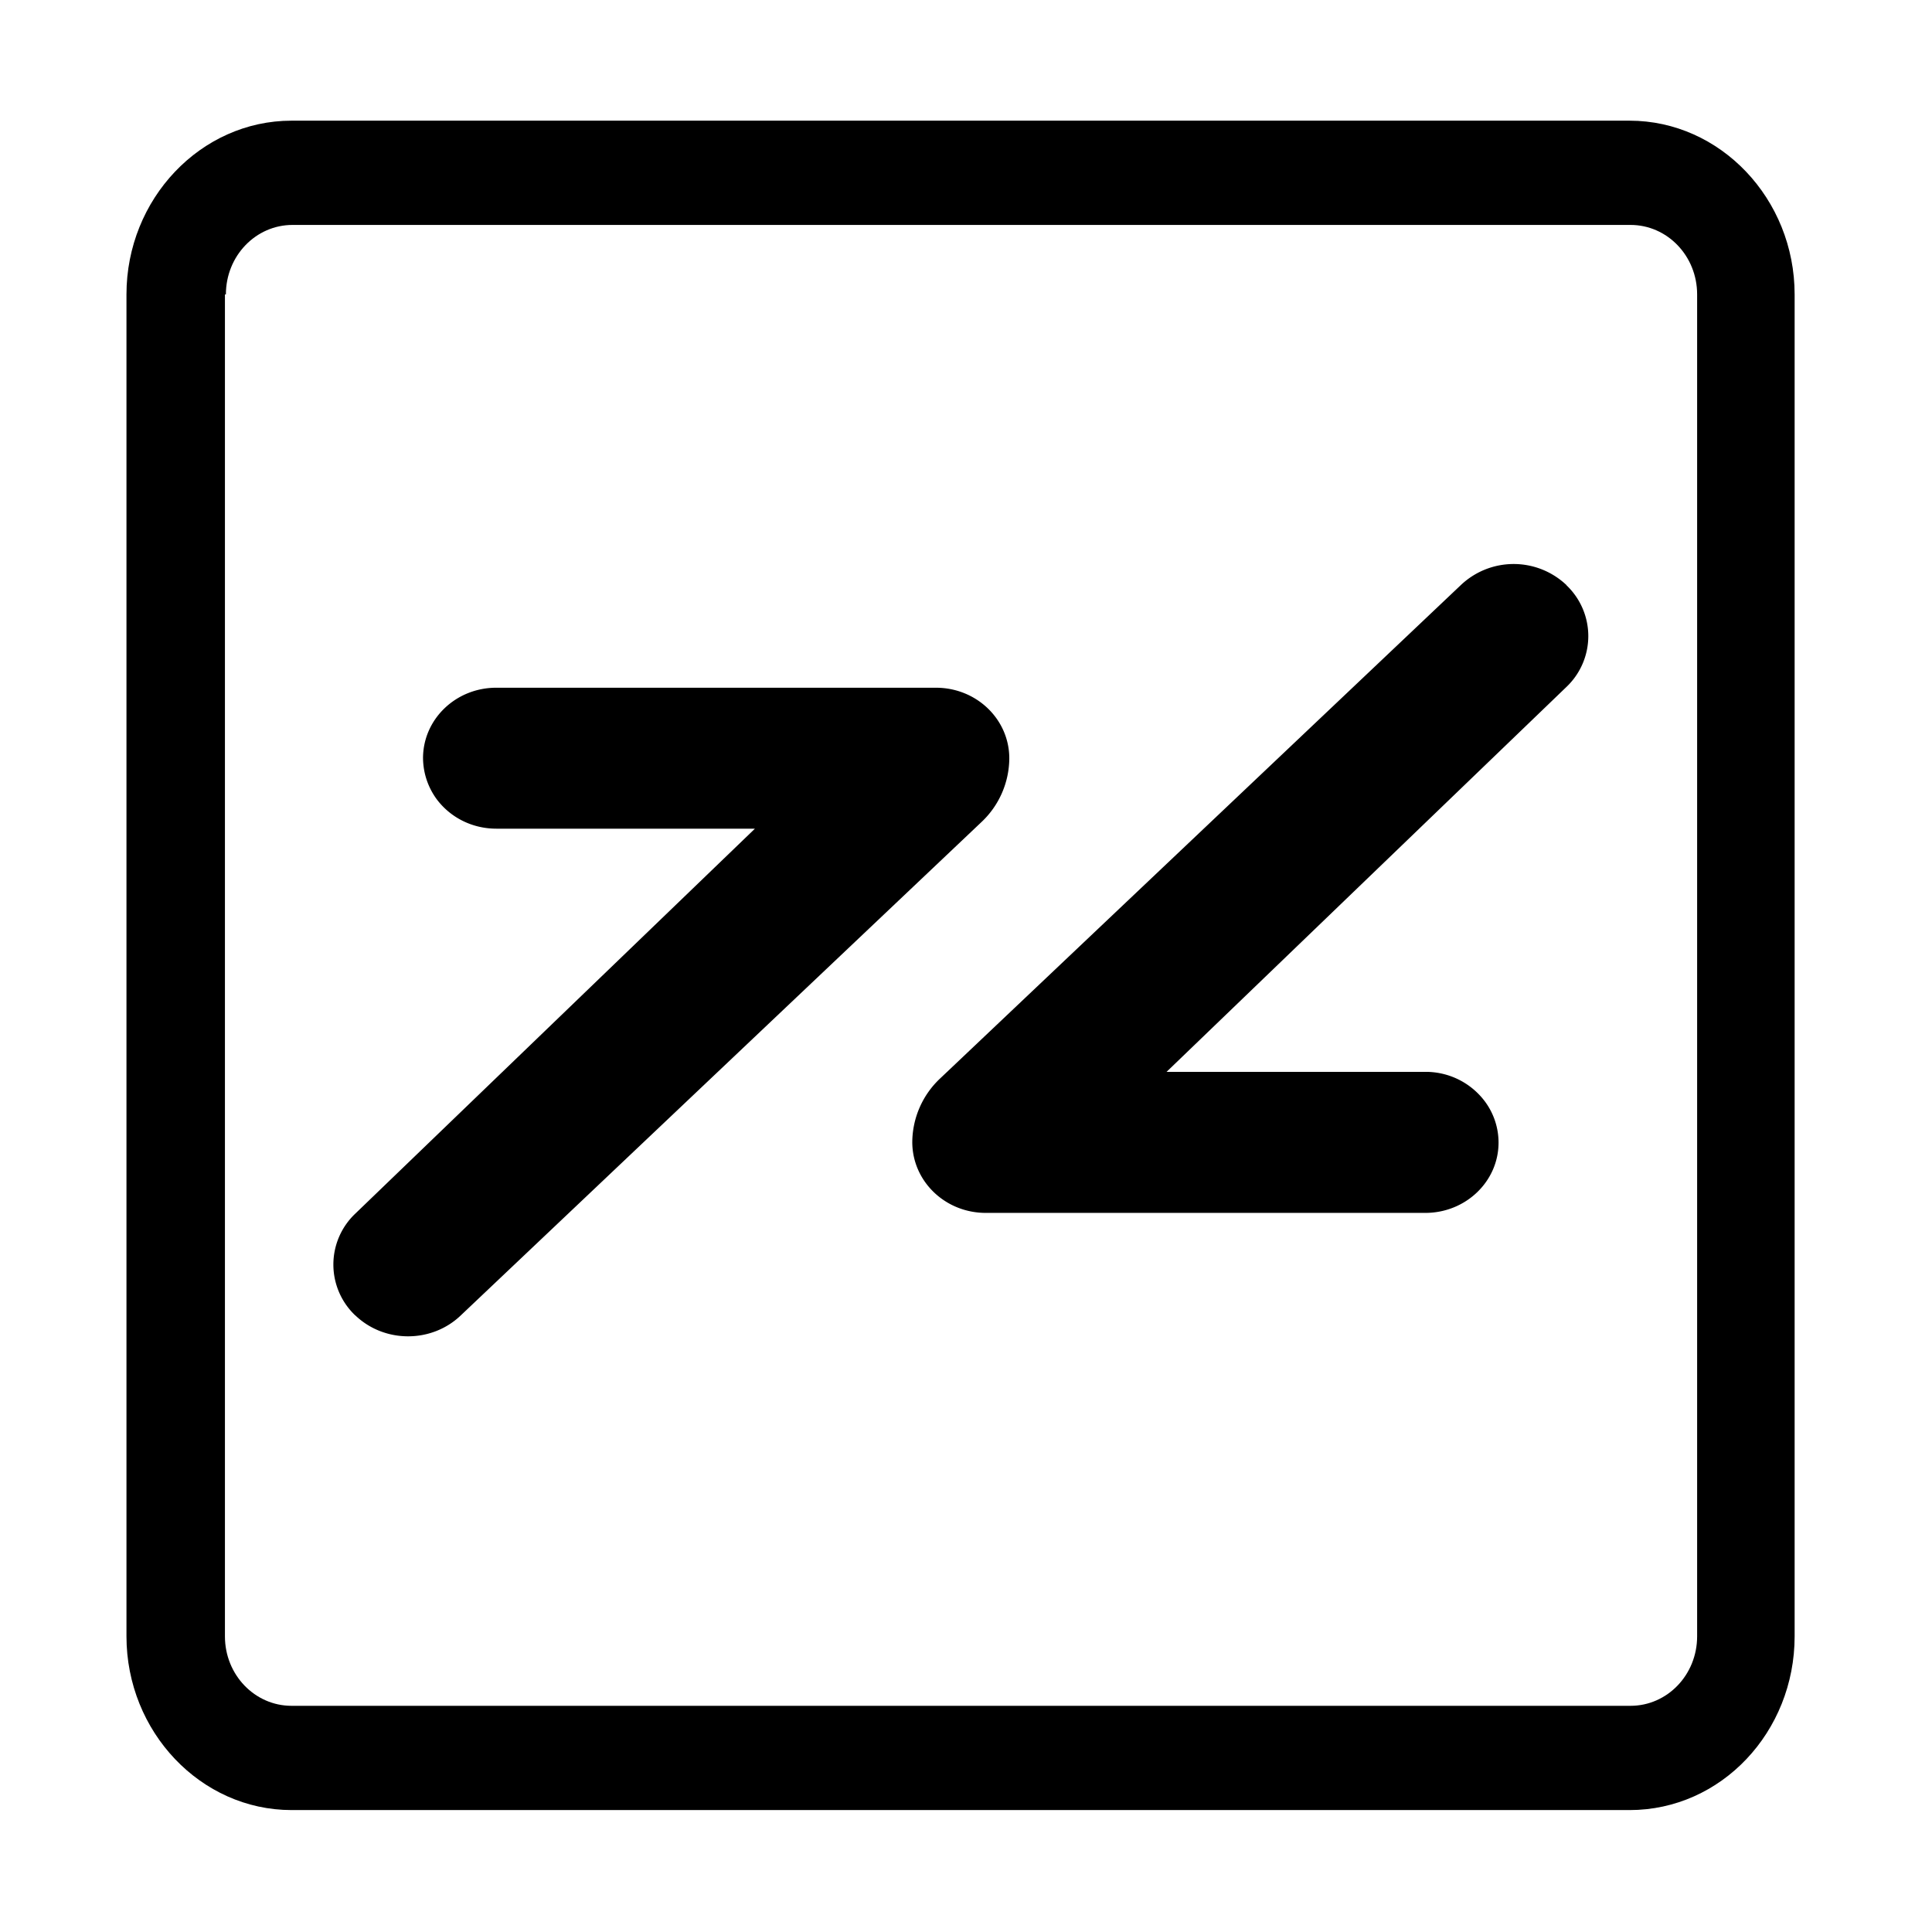 <svg t="1736498574272" class="icon" viewBox="0 0 1024 1024" version="1.1" xmlns="http://www.w3.org/2000/svg" p-id="1499" width="18" height="18">
<path d="M154.524 959.377h709.171c48.608 0 87.495-41.445 87.495-92.1V156.059c0-50.655-39.398-92.1-87.495-92.1H154.524c-48.097 0-87.495 41.445-87.495 92.1v711.218c0 50.655 39.398 92.1 87.495 92.1z m-34.793-803.318c0-20.467 15.862-36.84 35.305-36.84h709.171c19.443 0 35.305 16.373 35.305 36.84v711.218c0 20.467-15.862 36.84-35.305 36.84H154.524c-19.443 0-35.305-16.373-35.305-36.84V156.059h0.512z" fill="#000000A6"></path>
<path d="M830.283 310.122a40.678 40.678 0 0 0-56.028 0L498.364 571.533a46.715 46.715 0 0 0-14.838 33.924c0.102 20.671 17.397 37.352 38.887 37.403h233.013c21.49 0 38.887-16.732 38.836-37.352a36.635 36.635 0 0 0-7.061-21.49 39.143 39.143 0 0 0-31.775-15.913h-137.127l211.933-204.002a37.147 37.147 0 0 0 0-53.93zM188.294 697.147c15.452 14.838 40.524 14.838 55.976 0l275.84-261.36a46.715 46.715 0 0 0 14.838-33.924c-0.051-20.671-17.397-37.352-38.887-37.352H263.1c-21.49-0.051-38.887 16.68-38.887 37.352 0.102 8.033 2.661 15.35 7.061 21.49 7.112 9.671 18.676 15.862 31.826 15.862H400.124L188.294 643.269a37.147 37.147 0 0 0 0 53.93z" fill="#000000A6"></path>
</svg>